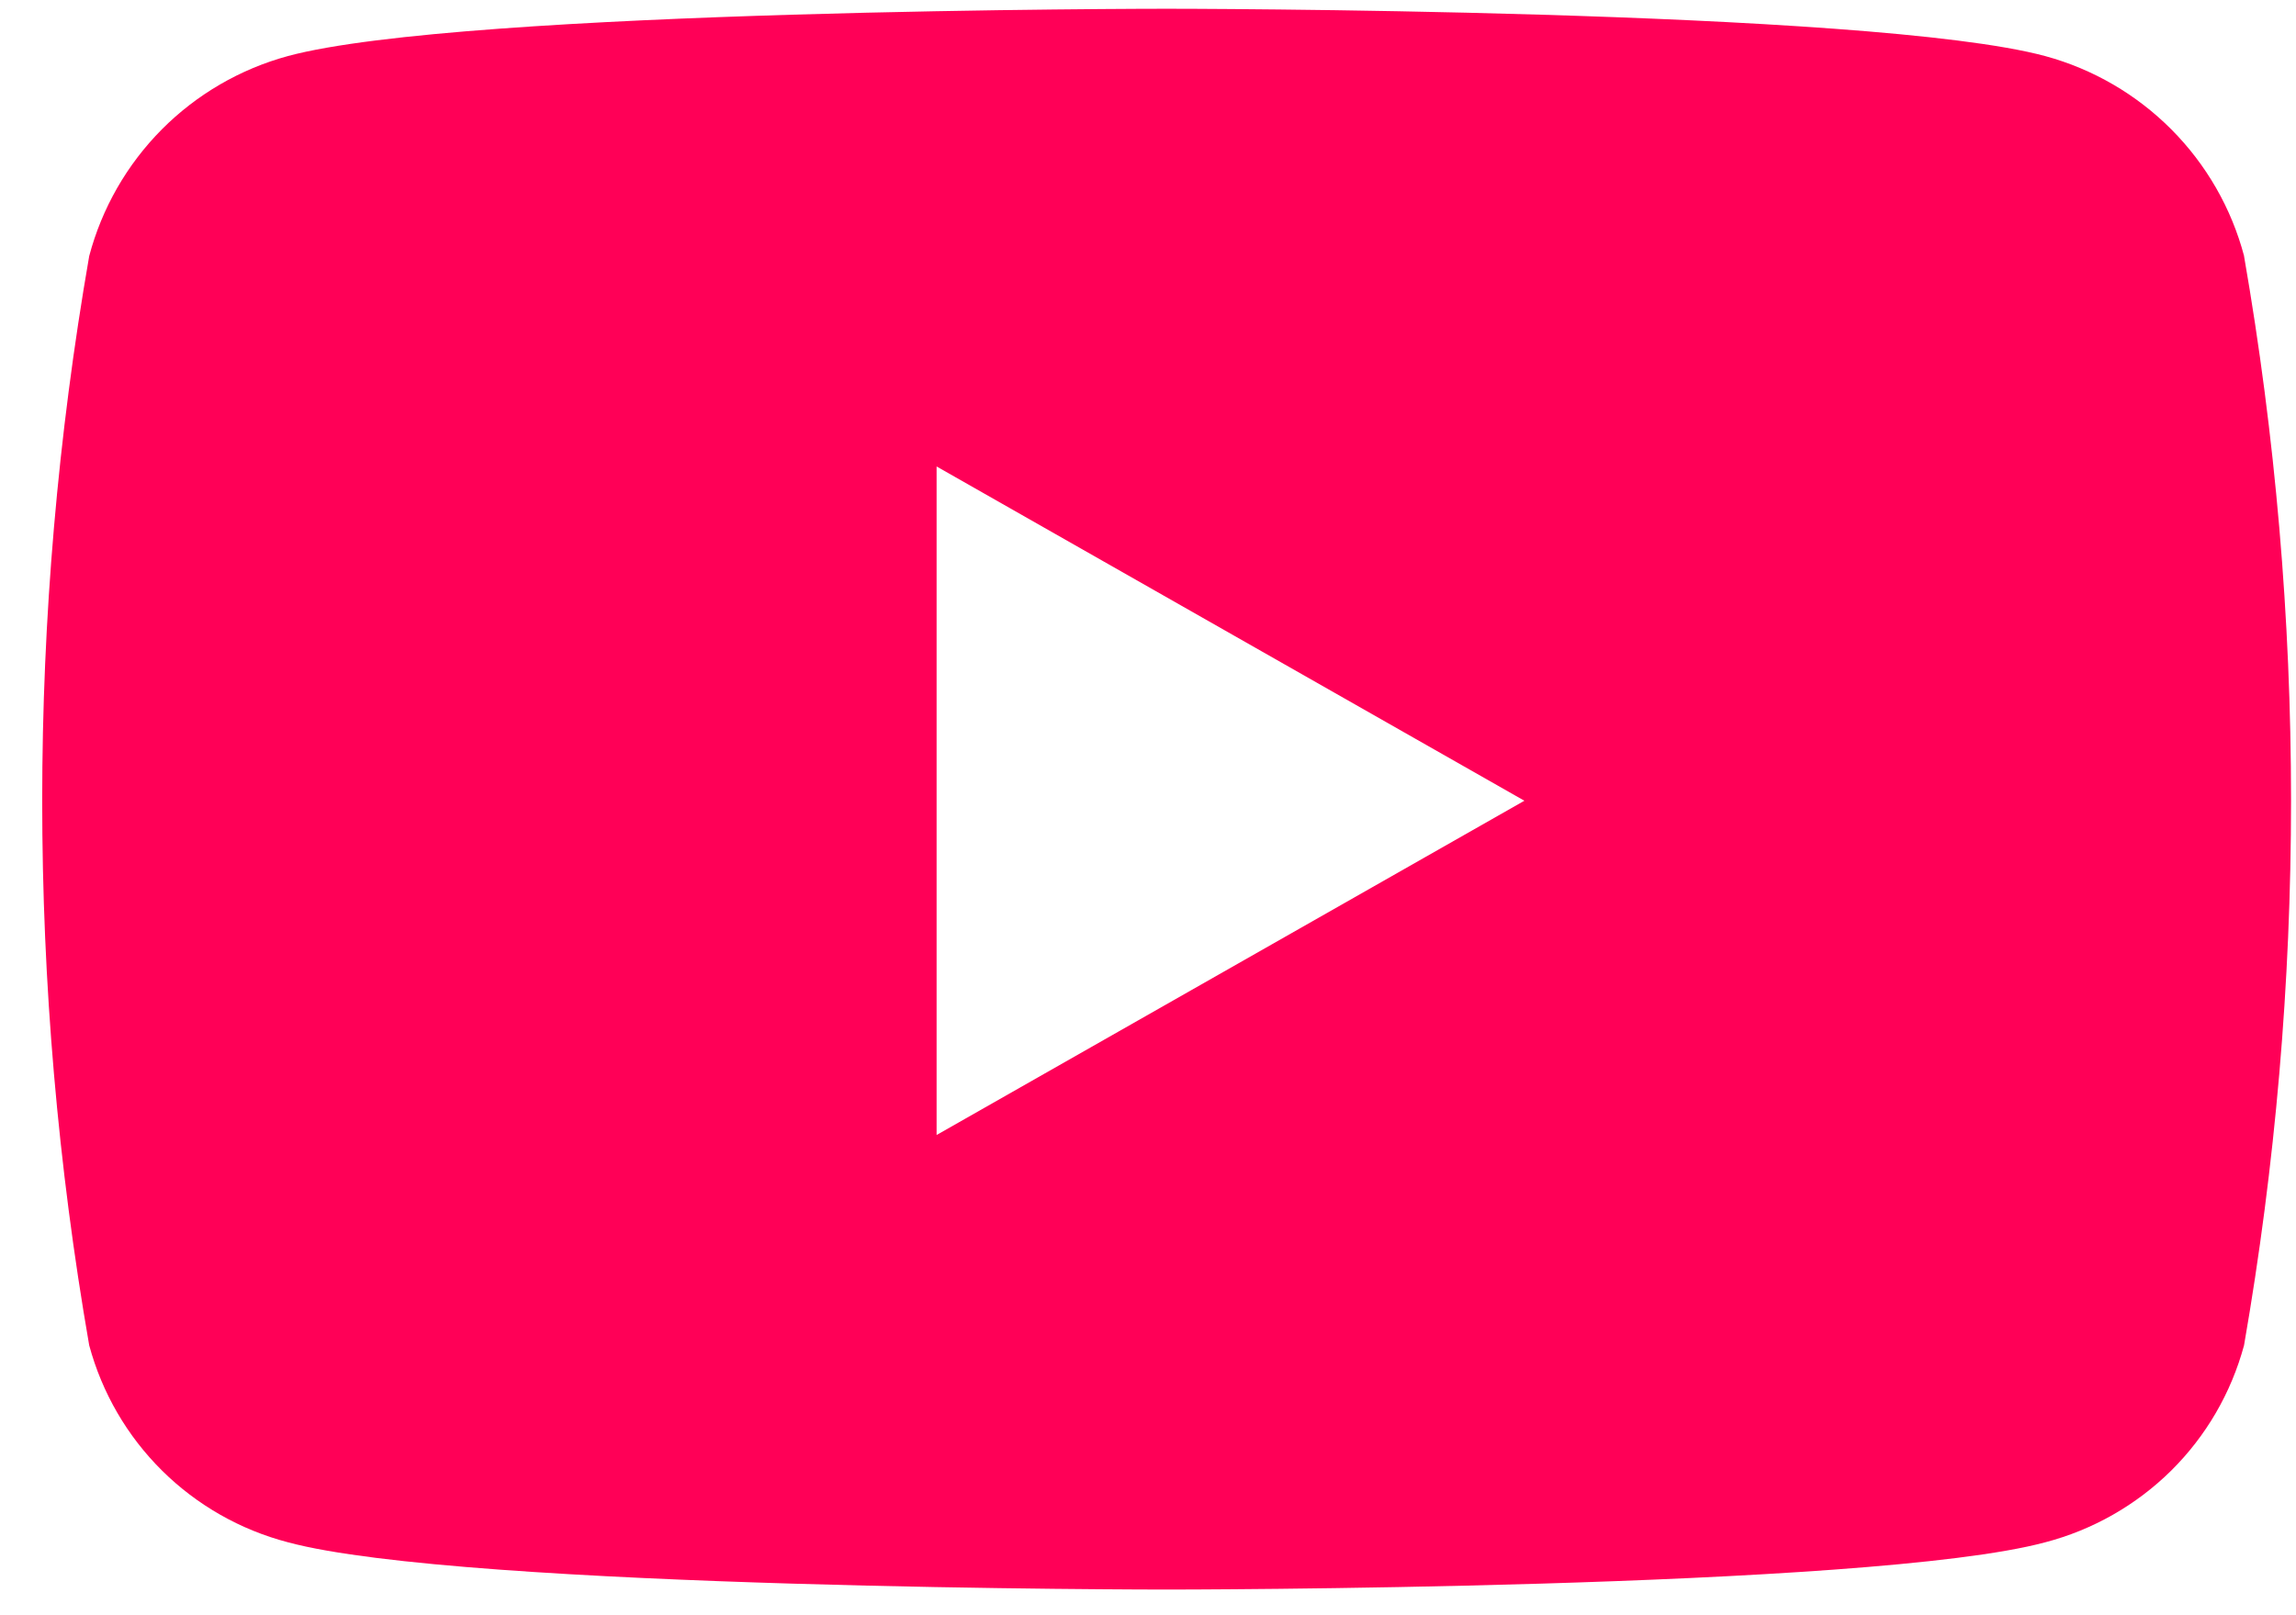 <svg width="27" height="19" viewBox="0 0 27 19" fill="none" xmlns="http://www.w3.org/2000/svg">
<path d="M26.39 3.013C26.241 2.45 25.946 1.936 25.535 1.523C25.125 1.111 24.614 0.813 24.052 0.66C21.989 0.103 13.719 0.103 13.719 0.103C13.719 0.103 5.449 0.103 3.387 0.659C2.825 0.812 2.314 1.109 1.903 1.522C1.493 1.935 1.198 2.449 1.049 3.012C0.312 7.251 0.312 11.586 1.049 15.825C1.2 16.384 1.495 16.892 1.906 17.299C2.316 17.705 2.827 17.996 3.387 18.142C5.449 18.698 13.719 18.698 13.719 18.698C13.719 18.698 21.989 18.698 24.051 18.142C24.61 17.996 25.121 17.705 25.532 17.299C25.943 16.892 26.238 16.384 26.389 15.825C27.126 11.586 27.126 7.251 26.389 3.012L26.39 3.013ZM11.014 13.351V5.487L17.926 9.419L11.014 13.351Z" fill="#FF0057"/>
</svg>
